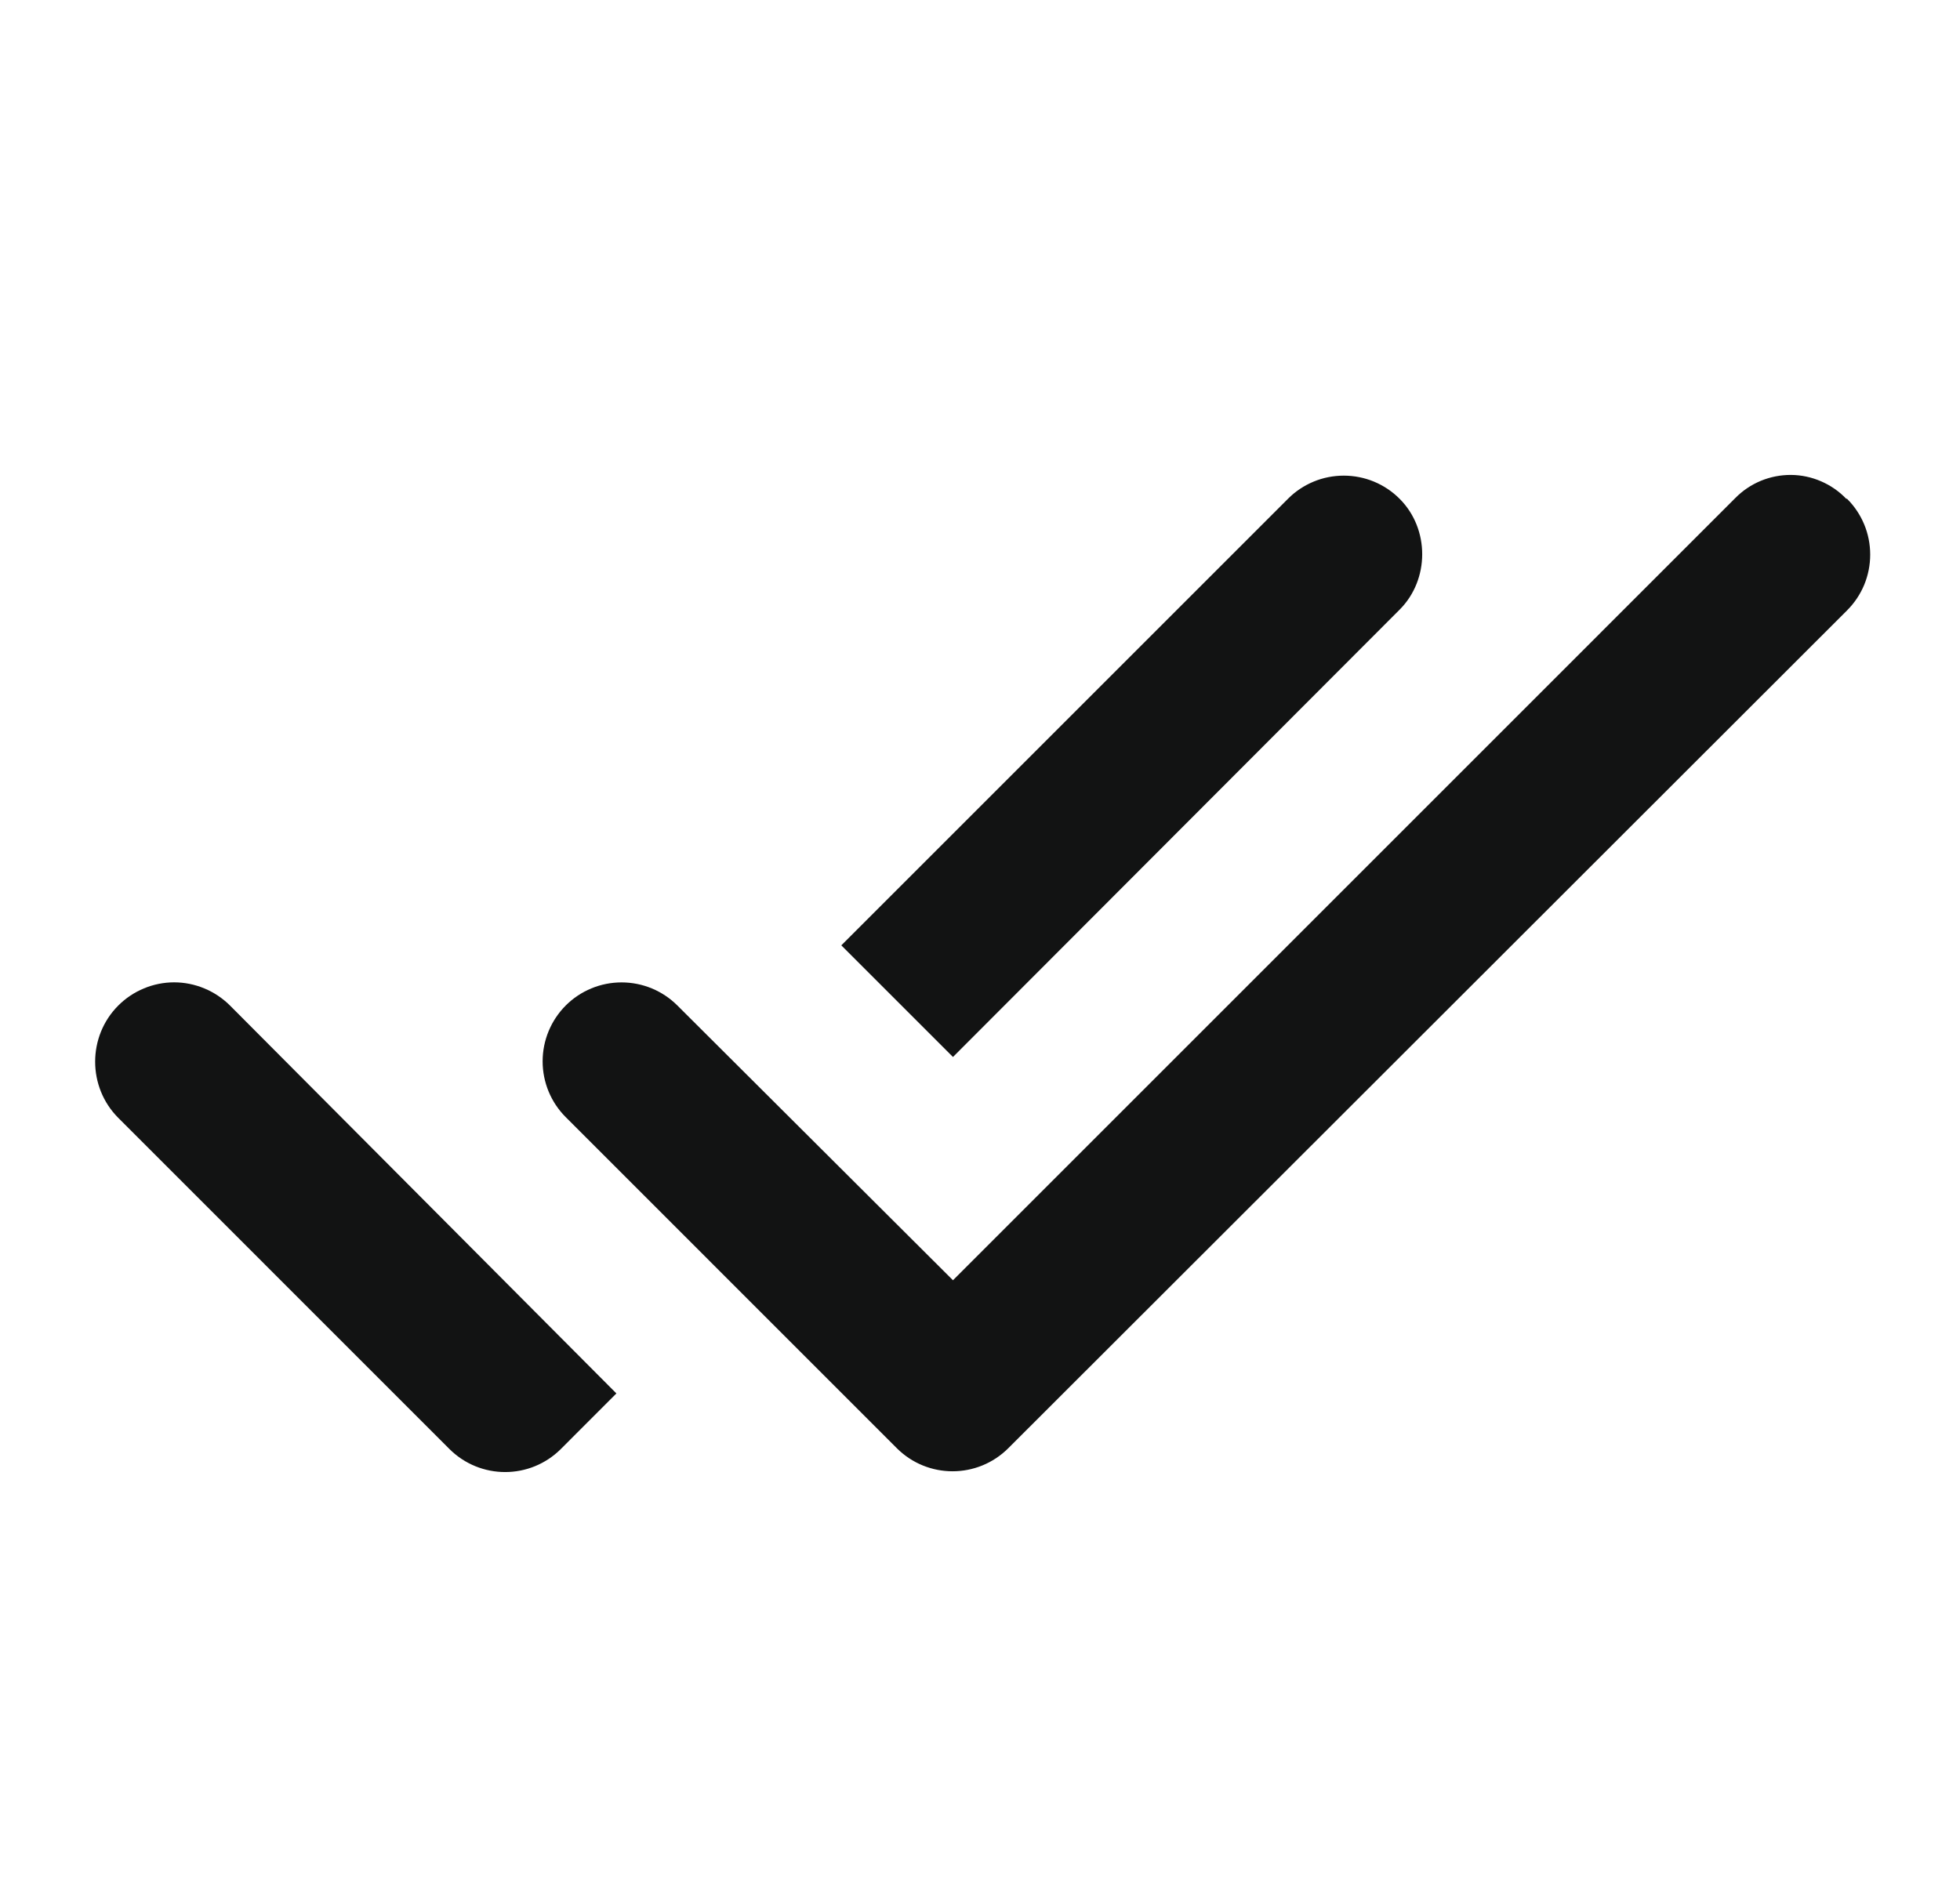 <svg width="33" height="32" viewBox="0 0 33 32" fill="none" xmlns="http://www.w3.org/2000/svg">
<path d="M23.565 8.4C23.442 8.276 23.295 8.178 23.134 8.111C22.972 8.044 22.799 8.01 22.625 8.01C22.45 8.01 22.277 8.044 22.116 8.111C21.955 8.178 21.808 8.276 21.685 8.4L14.165 15.92L16.045 17.8L23.565 10.267C24.072 9.76 24.072 8.906 23.565 8.4ZM29.218 8.386L16.045 21.56L11.405 16.933C11.156 16.684 10.818 16.544 10.465 16.544C10.112 16.544 9.774 16.684 9.525 16.933C9.276 17.183 9.136 17.521 9.136 17.873C9.136 18.226 9.276 18.564 9.525 18.813L15.098 24.387C15.618 24.907 16.458 24.907 16.978 24.387L31.098 10.28C31.222 10.156 31.32 10.01 31.387 9.849C31.454 9.687 31.488 9.514 31.488 9.34C31.488 9.165 31.454 8.992 31.387 8.831C31.32 8.67 31.222 8.523 31.098 8.4H31.085C30.965 8.274 30.82 8.174 30.66 8.105C30.501 8.036 30.328 7.999 30.154 7.998C29.98 7.997 29.808 8.031 29.647 8.097C29.486 8.164 29.34 8.262 29.218 8.386ZM1.992 18.826L7.565 24.4C8.085 24.92 8.925 24.92 9.445 24.4L10.378 23.466L3.872 16.933C3.748 16.81 3.602 16.712 3.44 16.645C3.279 16.578 3.106 16.543 2.932 16.543C2.757 16.543 2.584 16.578 2.423 16.645C2.261 16.712 2.115 16.81 1.992 16.933C1.472 17.453 1.472 18.306 1.992 18.826Z" fill="#121313"/>
</svg>
